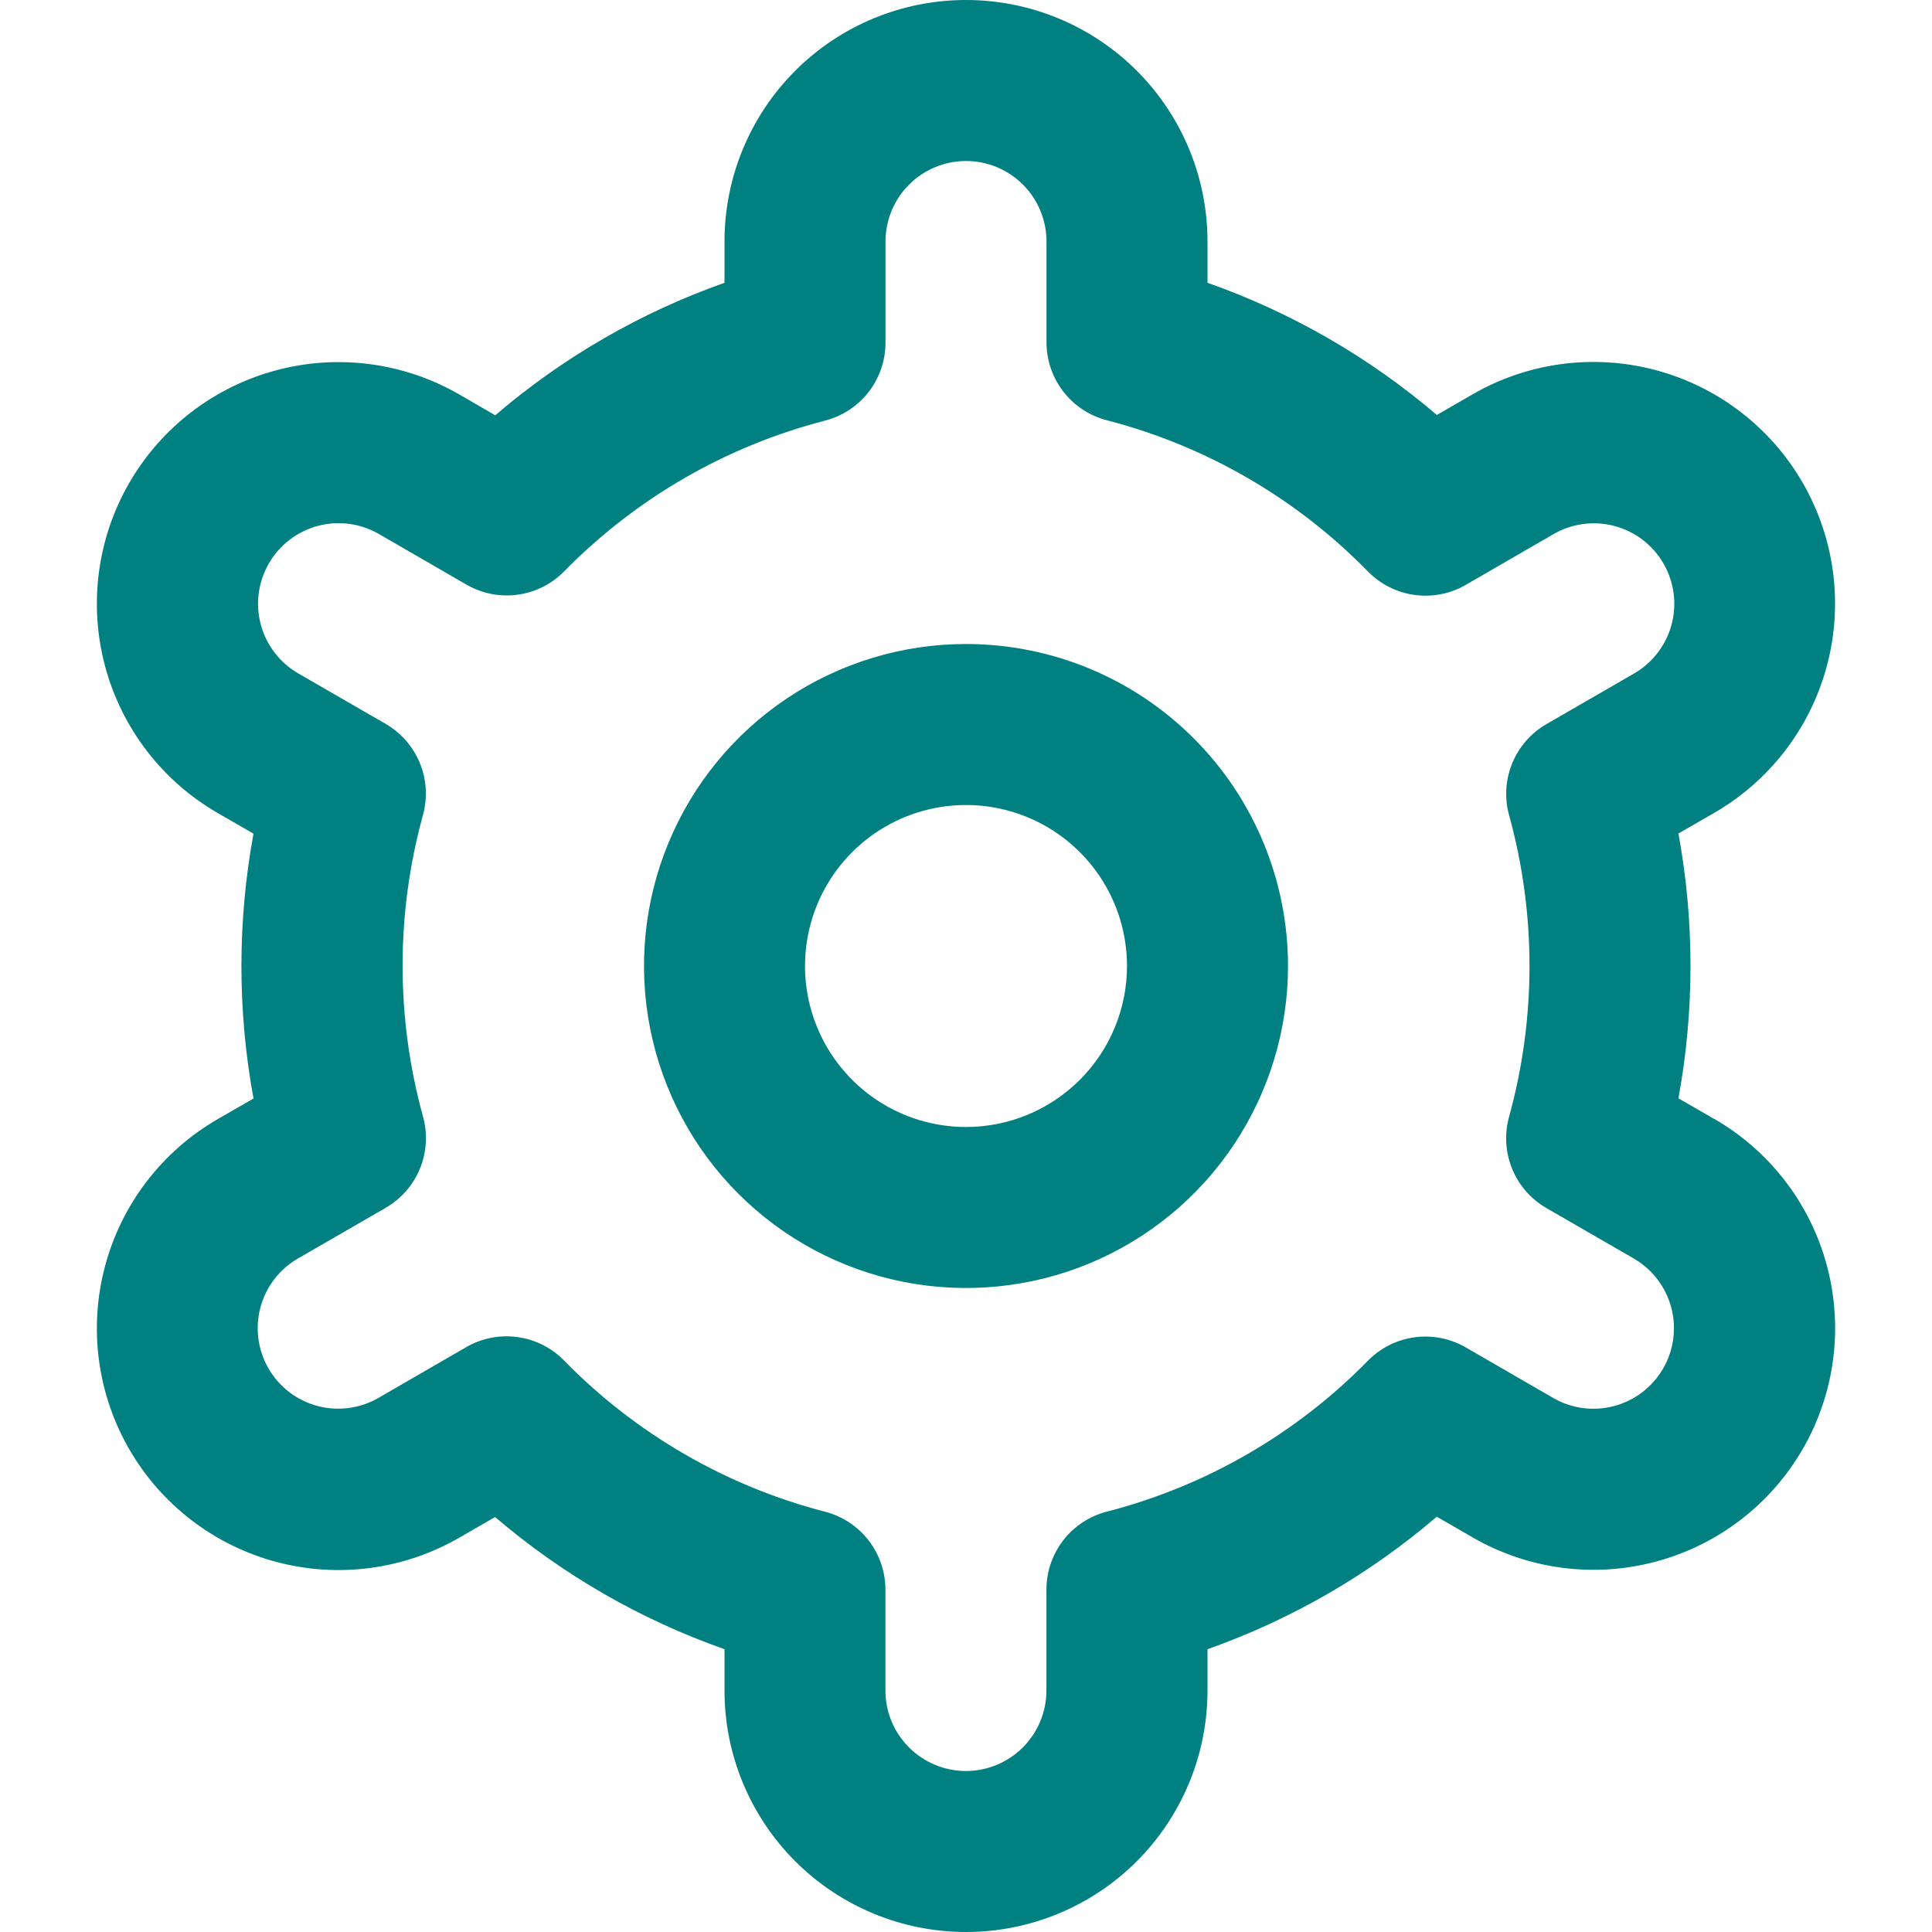 <svg width="512" height="512" viewBox="0 0 512 512" fill="none" xmlns="http://www.w3.org/2000/svg">
<path d="M256.001 170.667C239.124 170.667 222.626 175.671 208.593 185.048C194.56 194.424 183.622 207.752 177.164 223.344C170.705 238.937 169.015 256.095 172.308 272.648C175.6 289.201 183.727 304.406 195.662 316.34C207.596 328.274 222.801 336.401 239.354 339.694C255.907 342.986 273.064 341.296 288.657 334.838C304.25 328.379 317.577 317.442 326.953 303.409C336.33 289.376 341.335 272.877 341.335 256C341.335 233.368 332.344 211.663 316.341 195.66C300.338 179.657 278.633 170.667 256.001 170.667ZM256.001 298.667C247.563 298.667 239.314 296.164 232.297 291.476C225.281 286.788 219.812 280.124 216.582 272.328C213.353 264.531 212.508 255.953 214.155 247.676C215.801 239.4 219.864 231.797 225.831 225.83C231.799 219.863 239.401 215.799 247.677 214.153C255.954 212.507 264.533 213.352 272.329 216.581C280.125 219.81 286.789 225.279 291.477 232.296C296.166 239.312 298.668 247.561 298.668 256C298.668 267.316 294.173 278.168 286.171 286.17C278.17 294.171 267.317 298.667 256.001 298.667Z" fill="#008080"/>
<path d="M454.273 296.533L444.801 291.072C449.065 267.871 449.065 244.087 444.801 220.885L454.273 215.424C461.557 211.222 467.942 205.626 473.063 198.956C478.185 192.286 481.942 184.673 484.121 176.551C486.3 168.429 486.858 159.957 485.763 151.619C484.668 143.282 481.942 135.241 477.74 127.957C473.537 120.673 467.941 114.288 461.272 109.167C454.602 104.046 446.988 100.288 438.866 98.109C430.744 95.93 422.273 95.372 413.935 96.467C405.597 97.562 397.557 100.288 390.273 104.491L380.78 109.973C362.85 94.654 342.244 82.779 320.001 74.944V64C320.001 47.026 313.258 30.747 301.256 18.745C289.253 6.743 272.975 0 256.001 0C239.027 0 222.748 6.743 210.746 18.745C198.744 30.747 192.001 47.026 192.001 64V74.944C169.759 82.807 149.16 94.712 131.244 110.059L121.708 104.533C106.997 96.046 89.517 93.751 73.114 98.152C56.711 102.553 42.728 113.289 34.241 128C25.754 142.711 23.459 160.19 27.859 176.593C32.26 192.997 42.997 206.98 57.708 215.467L67.18 220.928C62.915 244.129 62.915 267.913 67.18 291.115L57.708 296.576C42.997 305.063 32.26 319.046 27.859 335.449C23.459 351.852 25.754 369.332 34.241 384.043C42.728 398.753 56.711 409.49 73.114 413.891C89.517 418.292 106.997 415.996 121.708 407.509L131.201 402.027C149.137 417.348 169.75 429.224 192.001 437.056V448C192.001 464.974 198.744 481.253 210.746 493.255C222.748 505.257 239.027 512 256.001 512C272.975 512 289.253 505.257 301.256 493.255C313.258 481.253 320.001 464.974 320.001 448V437.056C342.243 429.193 362.842 417.289 380.758 401.941L390.294 407.445C405.005 415.932 422.485 418.228 438.888 413.827C455.291 409.426 469.274 398.689 477.761 383.979C486.248 369.268 488.543 351.788 484.143 335.385C479.742 318.982 469.005 304.999 454.294 296.512L454.273 296.533ZM399.916 215.979C407.14 242.156 407.14 269.801 399.916 295.979C398.654 300.535 398.942 305.381 400.734 309.756C402.525 314.131 405.719 317.787 409.814 320.149L432.94 333.504C437.842 336.333 441.42 340.994 442.887 346.461C444.353 351.928 443.587 357.753 440.758 362.656C437.929 367.559 433.269 371.137 427.802 372.603C422.335 374.069 416.509 373.304 411.606 370.475L388.438 357.077C384.34 354.704 379.568 353.761 374.875 354.399C370.183 355.036 365.835 357.217 362.518 360.597C343.53 379.982 319.608 393.813 293.334 400.597C288.748 401.776 284.685 404.448 281.784 408.19C278.884 411.933 277.311 416.534 277.313 421.269V448C277.313 453.658 275.065 459.084 271.065 463.085C267.064 467.086 261.638 469.333 255.98 469.333C250.322 469.333 244.895 467.086 240.895 463.085C236.894 459.084 234.646 453.658 234.646 448V421.291C234.649 416.556 233.076 411.954 230.175 408.212C227.274 404.469 223.211 401.798 218.625 400.619C192.35 393.807 168.435 379.946 149.462 360.533C146.145 357.153 141.798 354.972 137.105 354.335C132.412 353.697 127.641 354.64 123.542 357.013L100.417 370.389C97.99 371.812 95.305 372.741 92.518 373.122C89.73 373.503 86.895 373.329 84.175 372.61C81.455 371.891 78.904 370.641 76.669 368.932C74.434 367.223 72.559 365.089 71.153 362.652C69.746 360.216 68.835 357.525 68.472 354.735C68.11 351.945 68.302 349.111 69.04 346.396C69.777 343.681 71.044 341.138 72.767 338.915C74.491 336.691 76.638 334.831 79.084 333.44L102.209 320.085C106.304 317.723 109.498 314.067 111.29 309.692C113.081 305.317 113.369 300.471 112.108 295.915C104.883 269.737 104.883 242.092 112.108 215.915C113.346 211.368 113.045 206.539 111.25 202.182C109.456 197.825 106.269 194.185 102.188 191.829L79.062 178.475C74.16 175.646 70.582 170.985 69.115 165.518C67.649 160.051 68.415 154.225 71.244 149.323C74.073 144.42 78.733 140.842 84.2 139.376C89.667 137.909 95.493 138.675 100.396 141.504L123.564 154.901C127.651 157.28 132.412 158.234 137.1 157.612C141.788 156.99 146.137 154.829 149.462 151.467C168.451 132.082 192.373 118.251 218.646 111.467C223.246 110.284 227.32 107.6 230.222 103.84C233.125 100.08 234.689 95.459 234.668 90.709V64C234.668 58.342 236.915 52.916 240.916 48.915C244.917 44.914 250.343 42.667 256.001 42.667C261.659 42.667 267.085 44.914 271.086 48.915C275.087 52.916 277.334 58.342 277.334 64V90.709C277.332 95.444 278.905 100.046 281.806 103.788C284.706 107.531 288.77 110.202 293.356 111.381C319.639 118.19 343.561 132.051 362.54 151.467C365.856 154.847 370.204 157.028 374.897 157.665C379.59 158.303 384.361 157.36 388.46 154.987L411.585 141.611C414.012 140.188 416.697 139.259 419.484 138.878C422.272 138.497 425.107 138.671 427.827 139.39C430.547 140.109 433.098 141.359 435.333 143.068C437.568 144.777 439.443 146.911 440.849 149.348C442.256 151.784 443.167 154.475 443.53 157.265C443.892 160.055 443.699 162.889 442.962 165.604C442.225 168.319 440.958 170.862 439.234 173.085C437.511 175.309 435.364 177.169 432.918 178.56L409.793 191.915C405.719 194.276 402.541 197.92 400.755 202.276C398.968 206.633 398.673 211.458 399.916 216V215.979Z" fill="#008080"/>
</svg>
